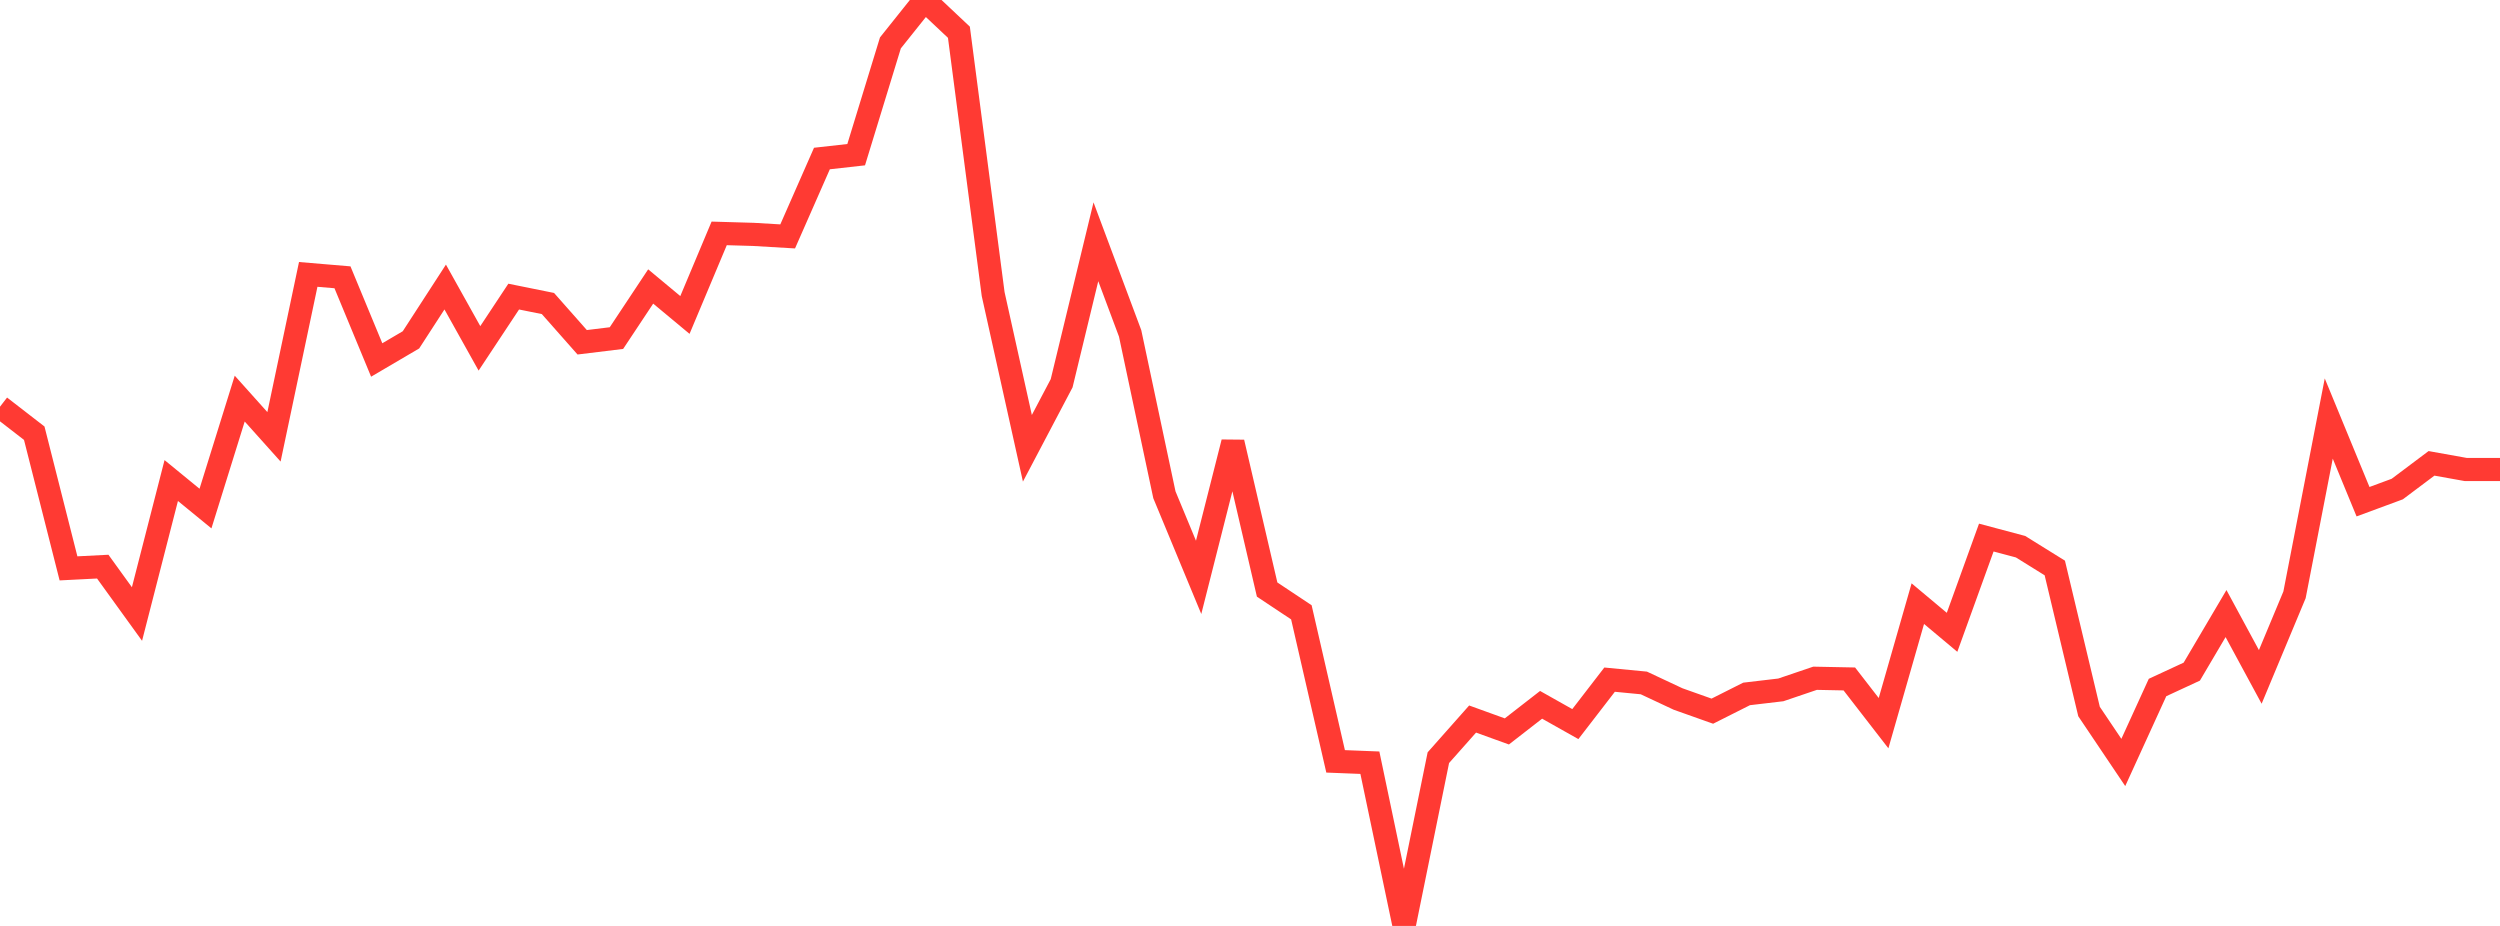 <?xml version="1.0" standalone="no"?>
<!DOCTYPE svg PUBLIC "-//W3C//DTD SVG 1.1//EN" "http://www.w3.org/Graphics/SVG/1.1/DTD/svg11.dtd">

<svg width="135" height="50" viewBox="0 0 135 50" preserveAspectRatio="none" 
  xmlns="http://www.w3.org/2000/svg"
  xmlns:xlink="http://www.w3.org/1999/xlink">


<polyline points="0.0, 21.962 1.849, 23.393 3.699, 30.692 5.548, 30.598 7.397, 33.157 9.247, 25.949 11.096, 27.462 12.945, 21.524 14.795, 23.589 16.644, 14.818 18.493, 14.974 20.342, 19.439 22.192, 18.352 24.041, 15.499 25.89, 18.812 27.74, 16.016 29.589, 16.39 31.438, 18.483 33.288, 18.257 35.137, 15.47 36.986, 17.008 38.836, 12.603 40.685, 12.657 42.534, 12.766 44.384, 8.56 46.233, 8.353 48.082, 2.317 49.932, 0.0 51.781, 1.741 53.63, 15.879 55.479, 24.208 57.329, 20.695 59.178, 13.056 61.027, 18.003 62.877, 26.717 64.726, 31.177 66.575, 23.884 68.425, 31.836 70.274, 33.065 72.123, 41.113 73.973, 41.186 75.822, 50.0 77.671, 40.915 79.521, 38.828 81.37, 39.497 83.219, 38.06 85.068, 39.101 86.918, 36.701 88.767, 36.879 90.616, 37.746 92.466, 38.403 94.315, 37.472 96.164, 37.254 98.014, 36.626 99.863, 36.663 101.712, 39.051 103.562, 32.597 105.411, 34.145 107.26, 29.029 109.11, 29.522 110.959, 30.671 112.808, 38.422 114.658, 41.173 116.507, 37.125 118.356, 36.268 120.205, 33.133 122.055, 36.553 123.904, 32.121 125.753, 22.601 127.603, 27.092 129.452, 26.409 131.301, 25.021 133.151, 25.353 135.0, 25.353" fill="none" stroke="#ff3a33" stroke-width="1.25"/>

</svg>